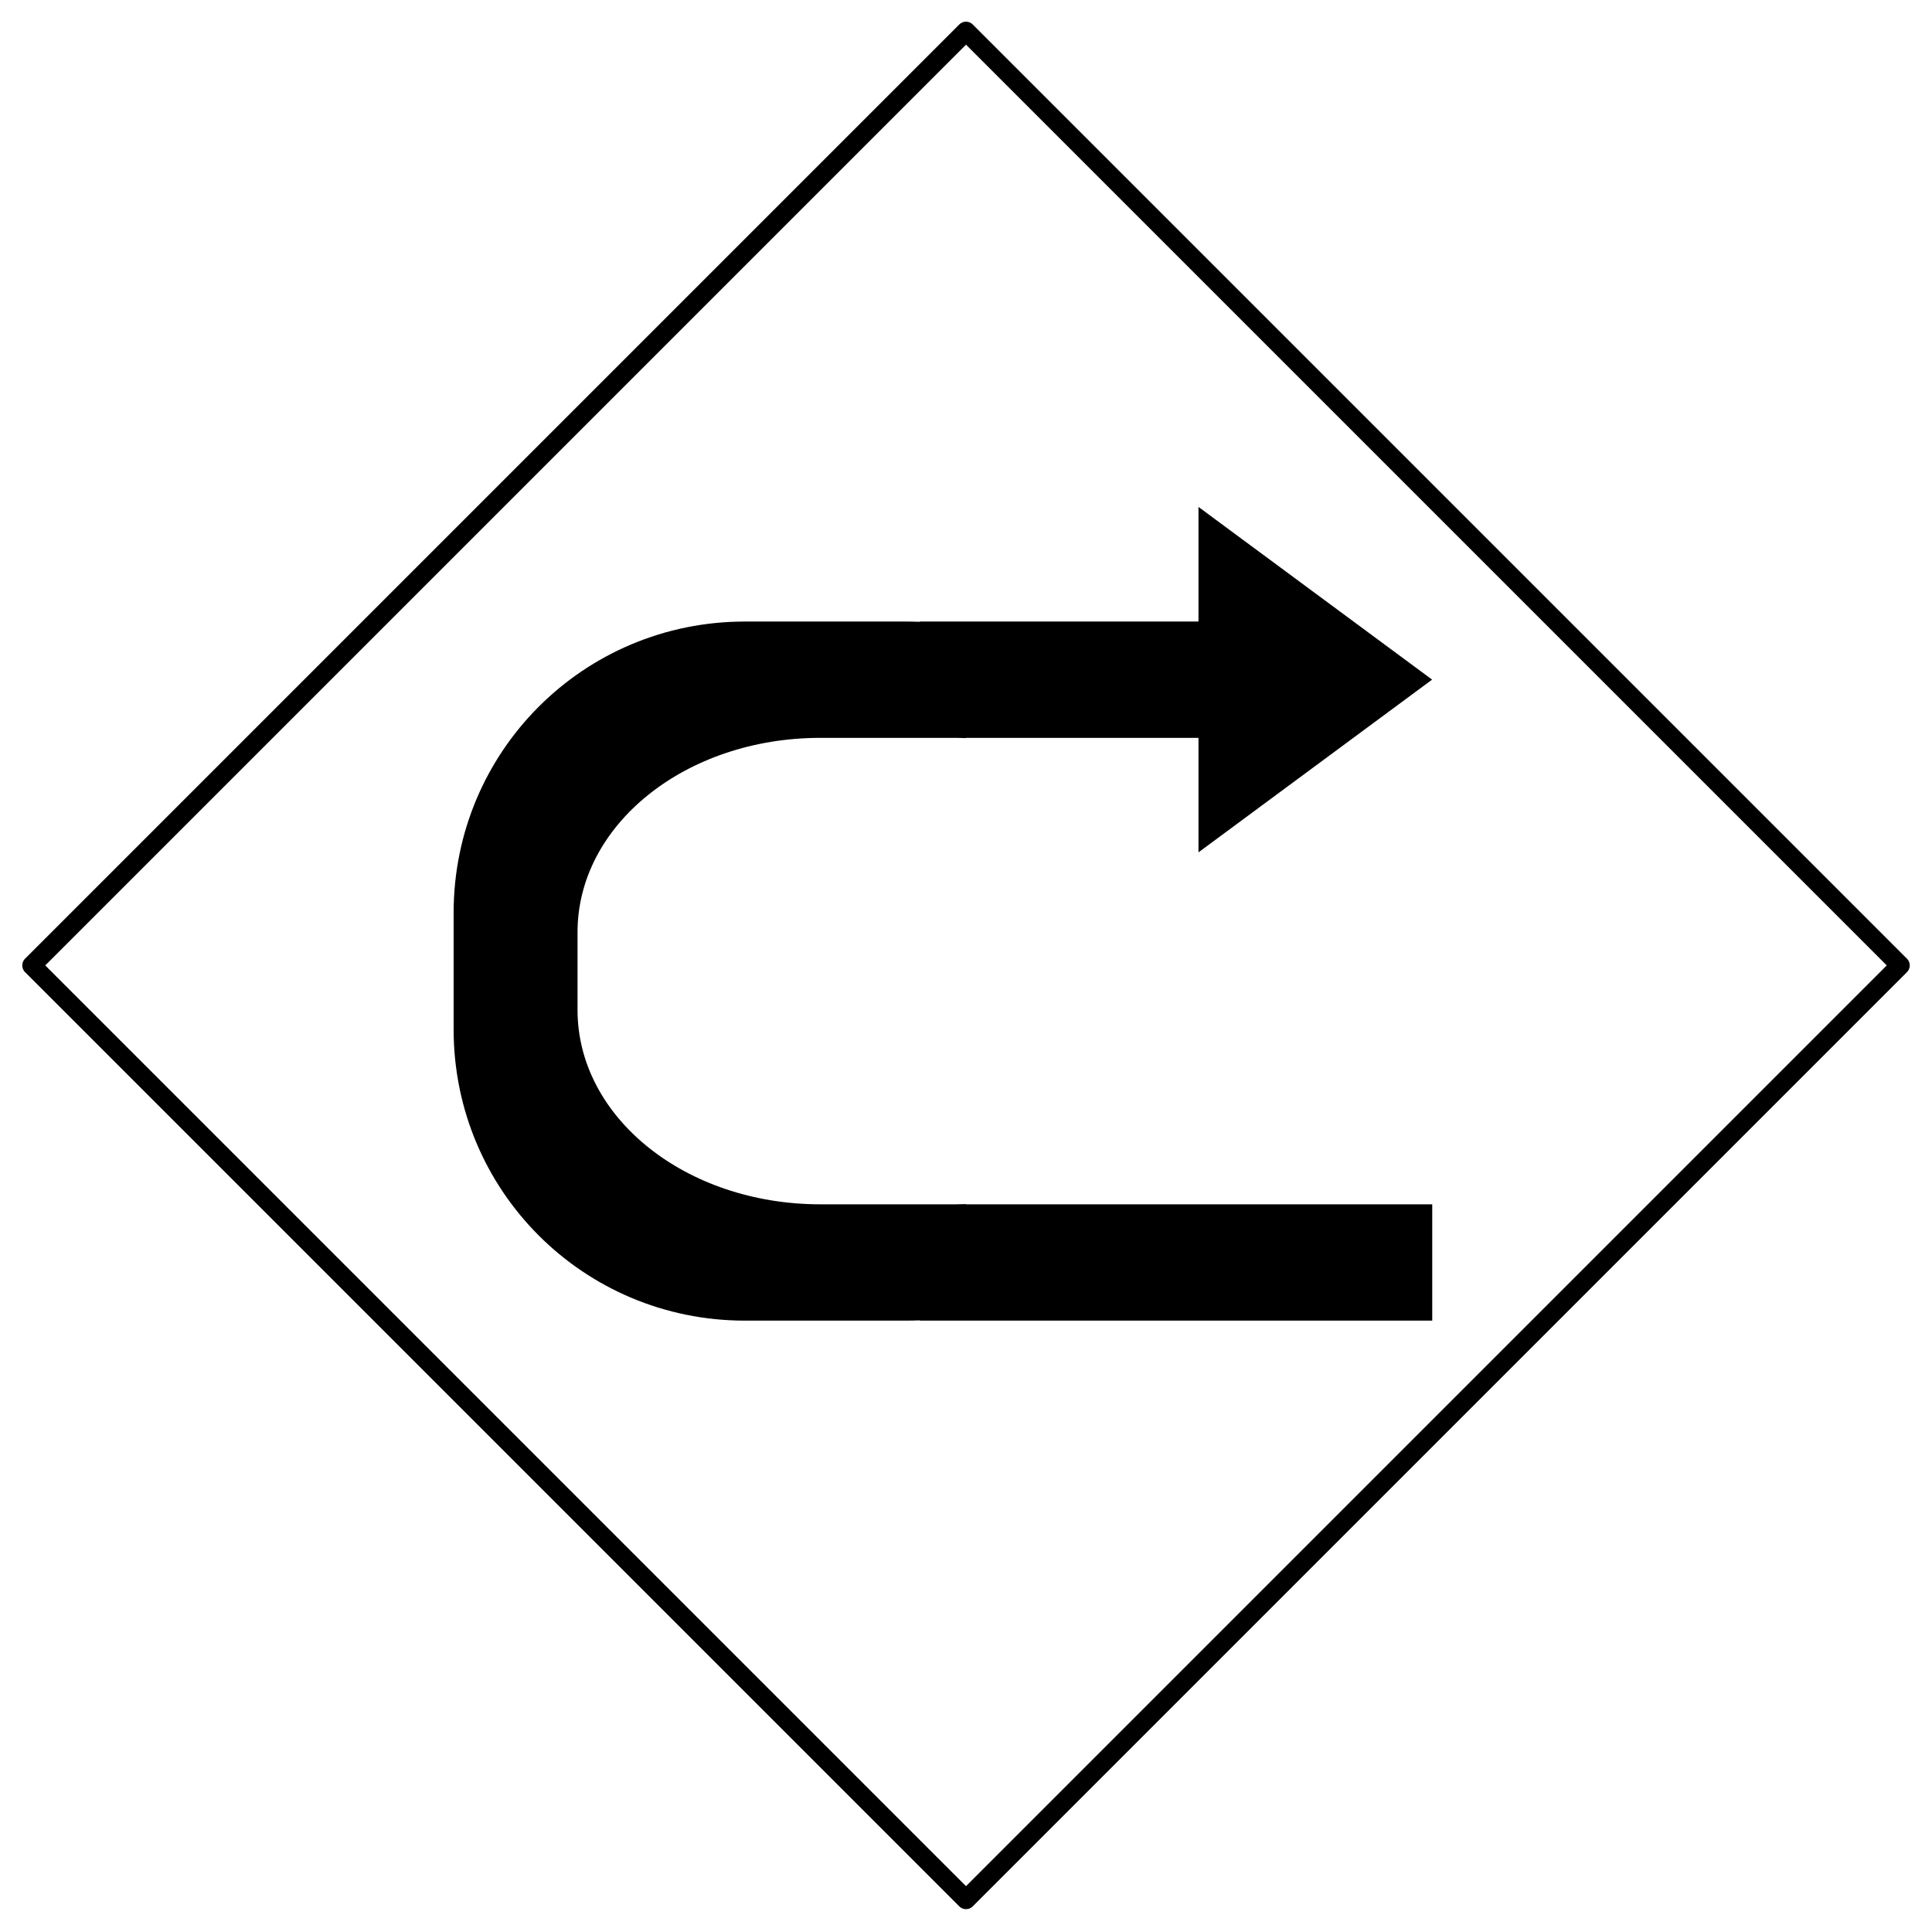 <?xml version="1.0" encoding="UTF-8"?>
<!-- The Best Svg Icon site in the world: iconSvg.co, Visit us! https://iconsvg.co -->
<svg width="800px" height="800px" version="1.1" viewBox="144 144 512 512" xmlns="http://www.w3.org/2000/svg">
 <path d="m461.61 278.34v30.375h-73.891v0.074c-1.098-0.039-2.195-0.074-3.305-0.074h-43c-42.77 0-77.199 34.434-77.199 77.199v30.867c0 42.77 34.434 77.199 77.199 77.199h43c1.109 0 2.207-0.039 3.305-0.074v0.074h135.84v-30.824h-123.54v-0.059c-0.914 0.039-1.828 0.059-2.758 0.059h-35.848c-35.652 0-64.359-22.973-64.359-51.508v-20.602c0-28.539 28.707-51.508 64.359-51.508h35.848c0.926 0 1.84 0.02 2.758 0.059v-0.059h61.594v30.34l61.91-45.773z"/>
 <path transform="matrix(13.464 13.464 -13.464 13.464 148.09 -5003.5)" d="m200.82 182.11h18.388v18.388h-18.388zm0 0" fill="none" stroke="#000000" stroke-linecap="round" stroke-linejoin="round" stroke-width=".265"/>
</svg>